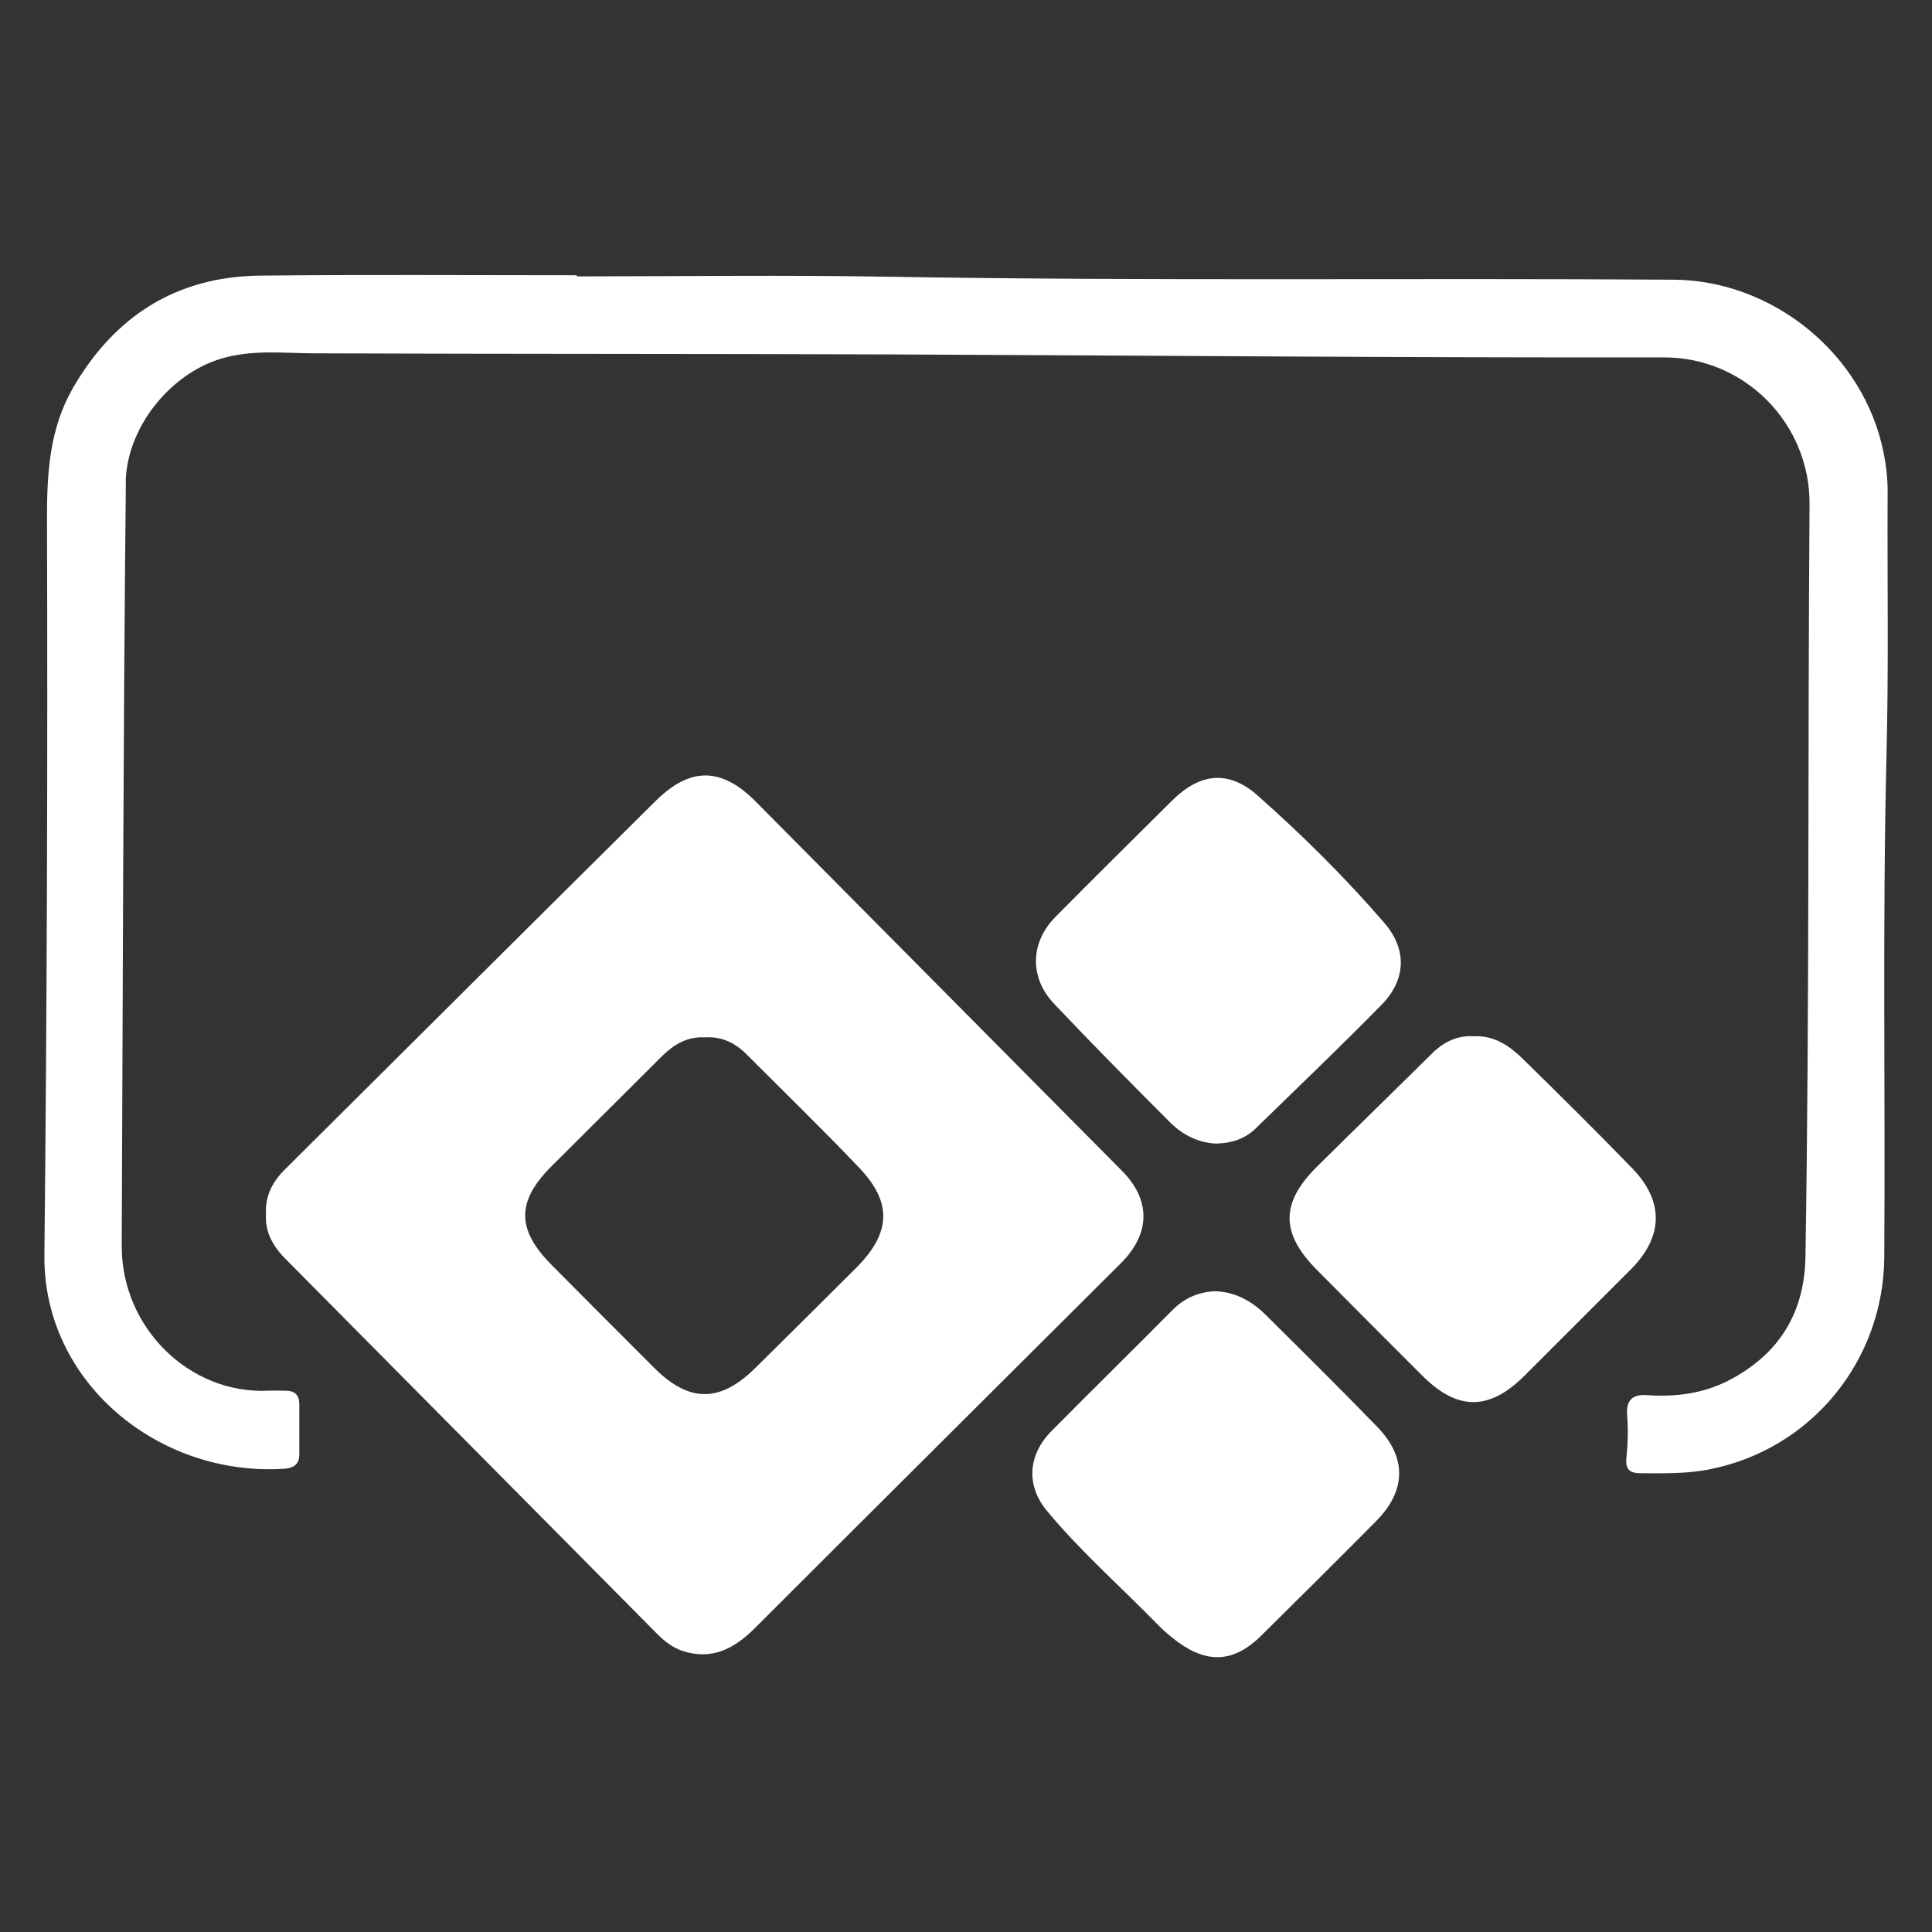 <?xml version="1.0" encoding="utf-8"?>
<!-- Generator: Adobe Illustrator 24.1.0, SVG Export Plug-In . SVG Version: 6.00 Build 0)  -->
<svg version="1.1" id="Layer_1" xmlns="http://www.w3.org/2000/svg" xmlns:xlink="http://www.w3.org/1999/xlink" x="0px" y="0px"
	 viewBox="0 0 522.2 522.2" style="enable-background:new 0 0 522.2 522.2;" xml:space="preserve">
<rect x="0" y="0" width="522.2" height="522.2" fill="#333333" stroke="none"/>
<style type="text/css">
	.st0{fill:#FFFFFF;}
</style>
<g id="hn4HI4_1_">
	<g>
		<path class="st0" d="M71.9,328.2c-0.3-4.8,1.7-8.7,5-12c33.4-33.2,66.7-66.4,100.1-99.5c9.5-9.5,18-9.5,27.5,0.2
			c32.9,33.2,65.8,66.3,98.7,99.5c7.9,7.9,7.8,17-0.2,25c-33,32.9-66,65.7-98.9,98.6c-5.5,5.5-11.6,8.9-19.7,6.2
			c-2.6-0.9-4.7-2.5-6.6-4.4c-33.7-34-67.4-68-101.1-102C73.6,336.5,71.6,332.8,71.9,328.2z M190.5,280.4c-4.7-0.3-8.3,1.9-11.5,5
			c-10,10-20,19.9-30,29.9c-9.4,9.4-9.4,17,0,26.5c9.2,9.3,18.5,18.6,27.8,27.9c9.4,9.4,17.7,9.5,27.2,0.2
			c9.2-9.1,18.4-18.2,27.6-27.4c9.2-9.3,9.6-17.5,0.6-26.9c-10.1-10.6-20.6-20.8-30.9-31.1C198.2,281.6,194.7,280.1,190.5,280.4z"/>
		<path class="st0" d="M155.9,74.7c28.1,0,56.2-0.4,84.4,0.1c70.7,1.2,141.4,0.3,212.1,0.8c26.9,0.2,51.4,20.2,56.7,46.7
			c0.8,3.9,1.2,7.9,1.1,11.9c-0.1,23.3,0.3,46.6-0.3,69.9c-1.1,45.2-0.3,90.5-0.6,135.7c-0.2,27.9-19.6,51.8-47,57.3
			c-6.3,1.3-12.6,1.1-18.9,1.1c-3,0-4.1-1.1-3.8-4.2c0.4-3.8,0.5-7.6,0.2-11.4c-0.3-4.2,1.4-5.8,5.5-5.5c7.6,0.5,14.9-0.4,21.8-3.9
			c13.8-7.1,20.7-18.4,20.9-33.7c1.1-67.7,0.6-135.4,1.1-203.1c0.2-21.8-17.4-39.9-39.5-39.8c-69.2,0.1-138.4-0.5-207.6-0.8
			c-52.2-0.2-104.5-0.1-156.7-0.3c-8.1,0-16.2-1-24.3,1.1c-14.2,3.6-26.3,18.1-27,32.9c0,0.8,0,1.7,0,2.5
			c-0.7,68.2-0.8,136.4-1.1,204.6c-0.1,22.5,18.5,40.2,39.4,39.3c1.7-0.1,3.3,0,5,0c2.5,0,3.6,1.3,3.6,3.7c0,4.5,0,9,0,13.5
			c0,2.8-1.6,3.7-4.2,3.9c-34.1,2.1-65.1-23.6-64.7-57.8c0.7-66.5,0.9-133,0.7-199.6c0-12.2,0.8-23.9,7-34.7
			c11.2-19.4,27.9-30.1,50.4-30.4c28.6-0.3,57.2-0.1,85.8-0.1C155.9,74.5,155.9,74.6,155.9,74.7z"/>
		<path class="st0" d="M398.3,280.1c5.6-0.3,9.7,2.6,13.3,6.1c10,9.8,19.9,19.6,29.6,29.6c8.6,8.9,8.4,18.4-0.3,27.2
			c-9.6,9.6-19.3,19.3-28.9,28.9c-9.6,9.5-18.1,9.4-27.6-0.1s-19-19-28.5-28.6c-9.8-9.9-9.8-18.1,0.1-27.9
			c10.3-10.2,20.6-20.2,30.9-30.4C390.1,281.7,393.8,279.8,398.3,280.1z"/>
		<path class="st0" d="M328.4,349c5.5,0.2,9.8,2.6,13.5,6.2c10.2,10.1,20.3,20.1,30.3,30.4c8.1,8.3,7.9,17.3-0.2,25.5
			c-10.3,10.4-20.7,20.7-31.1,31c-7.3,7.2-14.4,7.7-22.7,1.6c-1.7-1.3-3.4-2.7-4.9-4.2c-10.1-10.4-21-19.9-30.3-31.1
			c-5.8-7-5.1-15.2,1.2-21.6c10.9-11,21.9-21.8,32.8-32.8C320.3,350.7,324.2,349.2,328.4,349z"/>
		<path class="st0" d="M328.7,309.1c-4.6-0.2-8.9-2.2-12.4-5.7c-10.6-10.6-21.1-21.2-31.4-32.1c-6.8-7.2-6.4-16.7,0.5-23.6
			c10.4-10.5,20.9-20.9,31.5-31.4c7.5-7.4,15.2-8.2,23-1.3c12.2,10.8,23.8,22.3,34.4,34.6c6.1,7.2,5.7,15.3-0.9,22
			c-11.2,11.4-22.7,22.4-34.2,33.6C336.4,307.8,333,309,328.7,309.1z"/>
	</g>
</g>
</svg>
